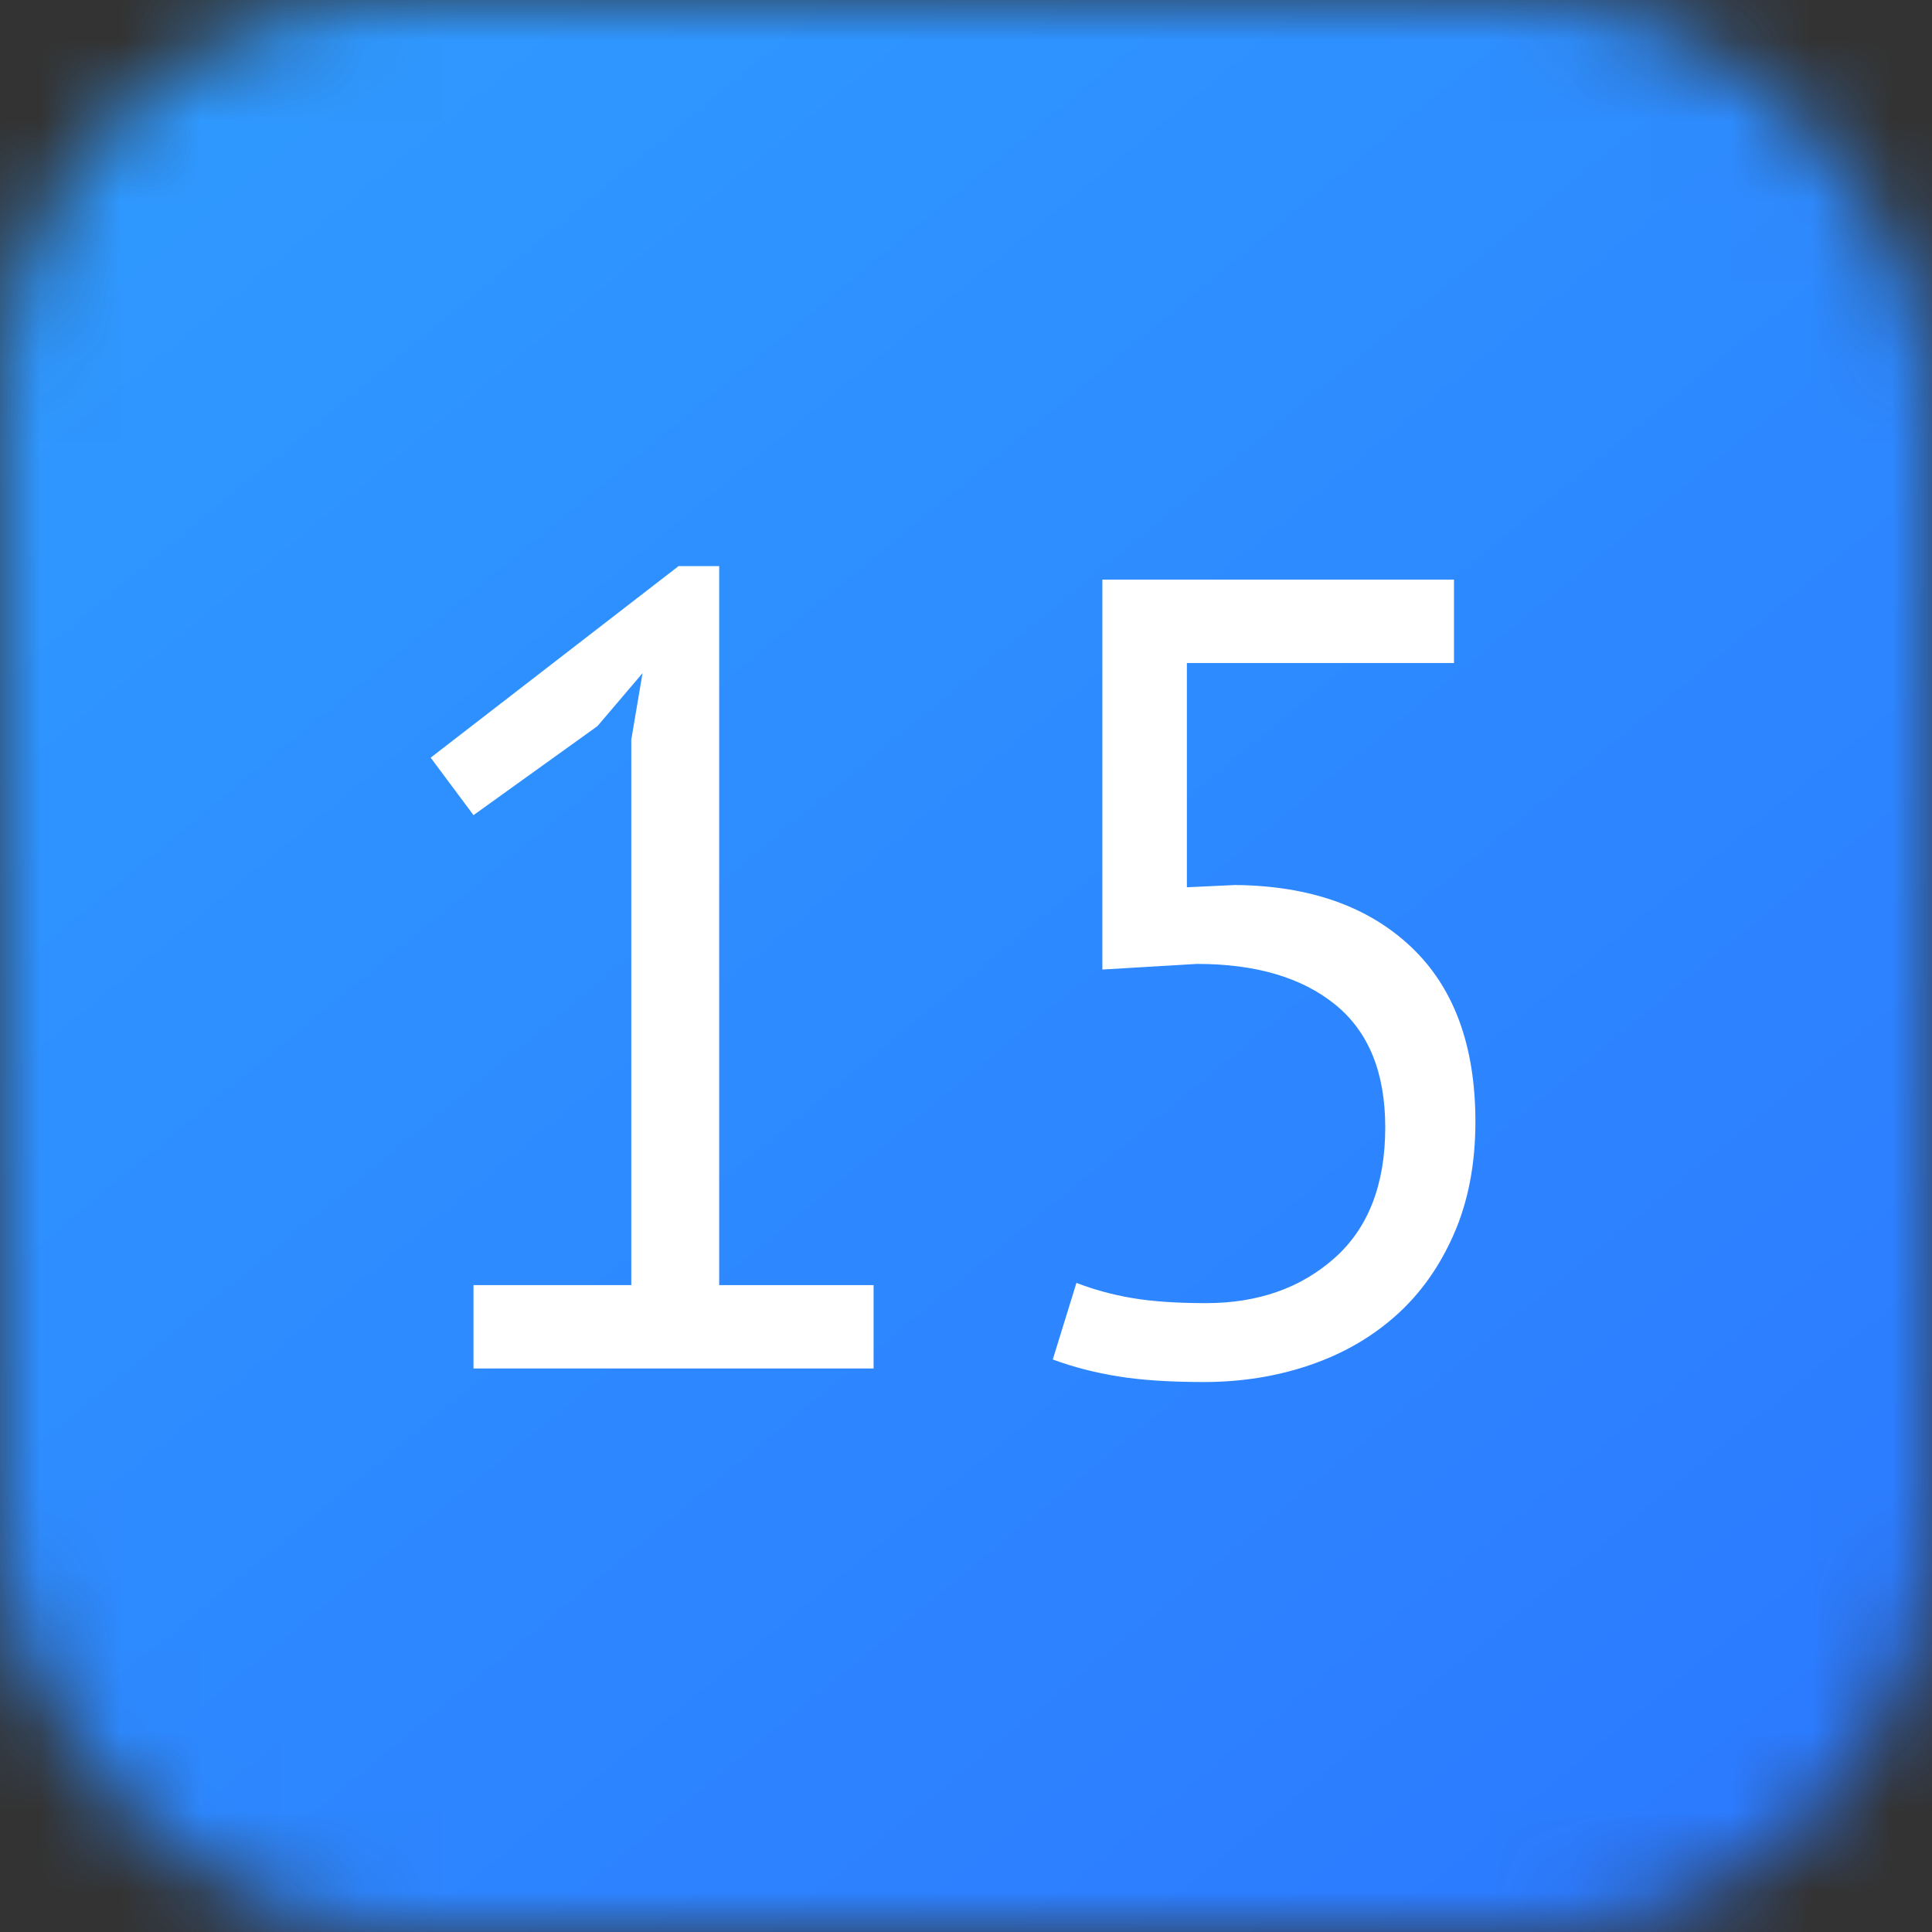 <svg xmlns="http://www.w3.org/2000/svg" xmlns:xlink="http://www.w3.org/1999/xlink" fill="none" version="1.1" width="24" height="24" viewBox="0 0 24 24"><rect x="0" y="0" width="24" height="24" fill="#333333" stroke="none"/><defs><mask id="master_svg0_5394_03887" style="mask-type:alpha" maskUnits="objectBoundingBox"><g><rect x="0" y="0" width="24" height="24" rx="5" fill="#FFFFFF" fill-opacity="1"/></g></mask><linearGradient x1="0.919" y1="1" x2="0.096" y2="0" id="master_svg1_5394_03875"><stop offset="0%" stop-color="#2C79FF" stop-opacity="1"/><stop offset="100%" stop-color="#2F9AFF" stop-opacity="1"/></linearGradient></defs><g mask="url(#master_svg0_5394_03887)"><g><rect x="0" y="0" width="24" height="24" rx="0" fill="url(#master_svg1_5394_03875)" fill-opacity="1"/></g><g><path d="M5.882,15.964L7.842,15.964L7.842,9.188L7.982,8.362L7.422,9.02L5.882,10.126L5.35,9.412L8.43,7.032L8.934,7.032L8.934,15.964L10.852,15.964L10.852,17L5.882,17L5.882,15.964ZM14.982,16.188Q15.948,16.188,16.578,15.628Q17.208,15.068,17.208,14.004Q17.208,12.982,16.585,12.478Q15.962,11.974,14.87,11.974L13.694,12.044L13.694,7.2L18.062,7.2L18.062,8.236L14.744,8.236L14.744,11.022L15.346,10.994Q16.732,11.008,17.53,11.764Q18.328,12.52,18.328,13.934Q18.328,14.718,18.062,15.327Q17.796,15.936,17.341,16.342Q16.886,16.748,16.27,16.958Q15.654,17.168,14.954,17.168Q14.324,17.168,13.89,17.098Q13.456,17.028,13.078,16.888L13.372,15.936Q13.694,16.062,14.065,16.125Q14.436,16.188,14.982,16.188Z" fill="#FFFFFF" fill-opacity="1"/></g></g></svg>